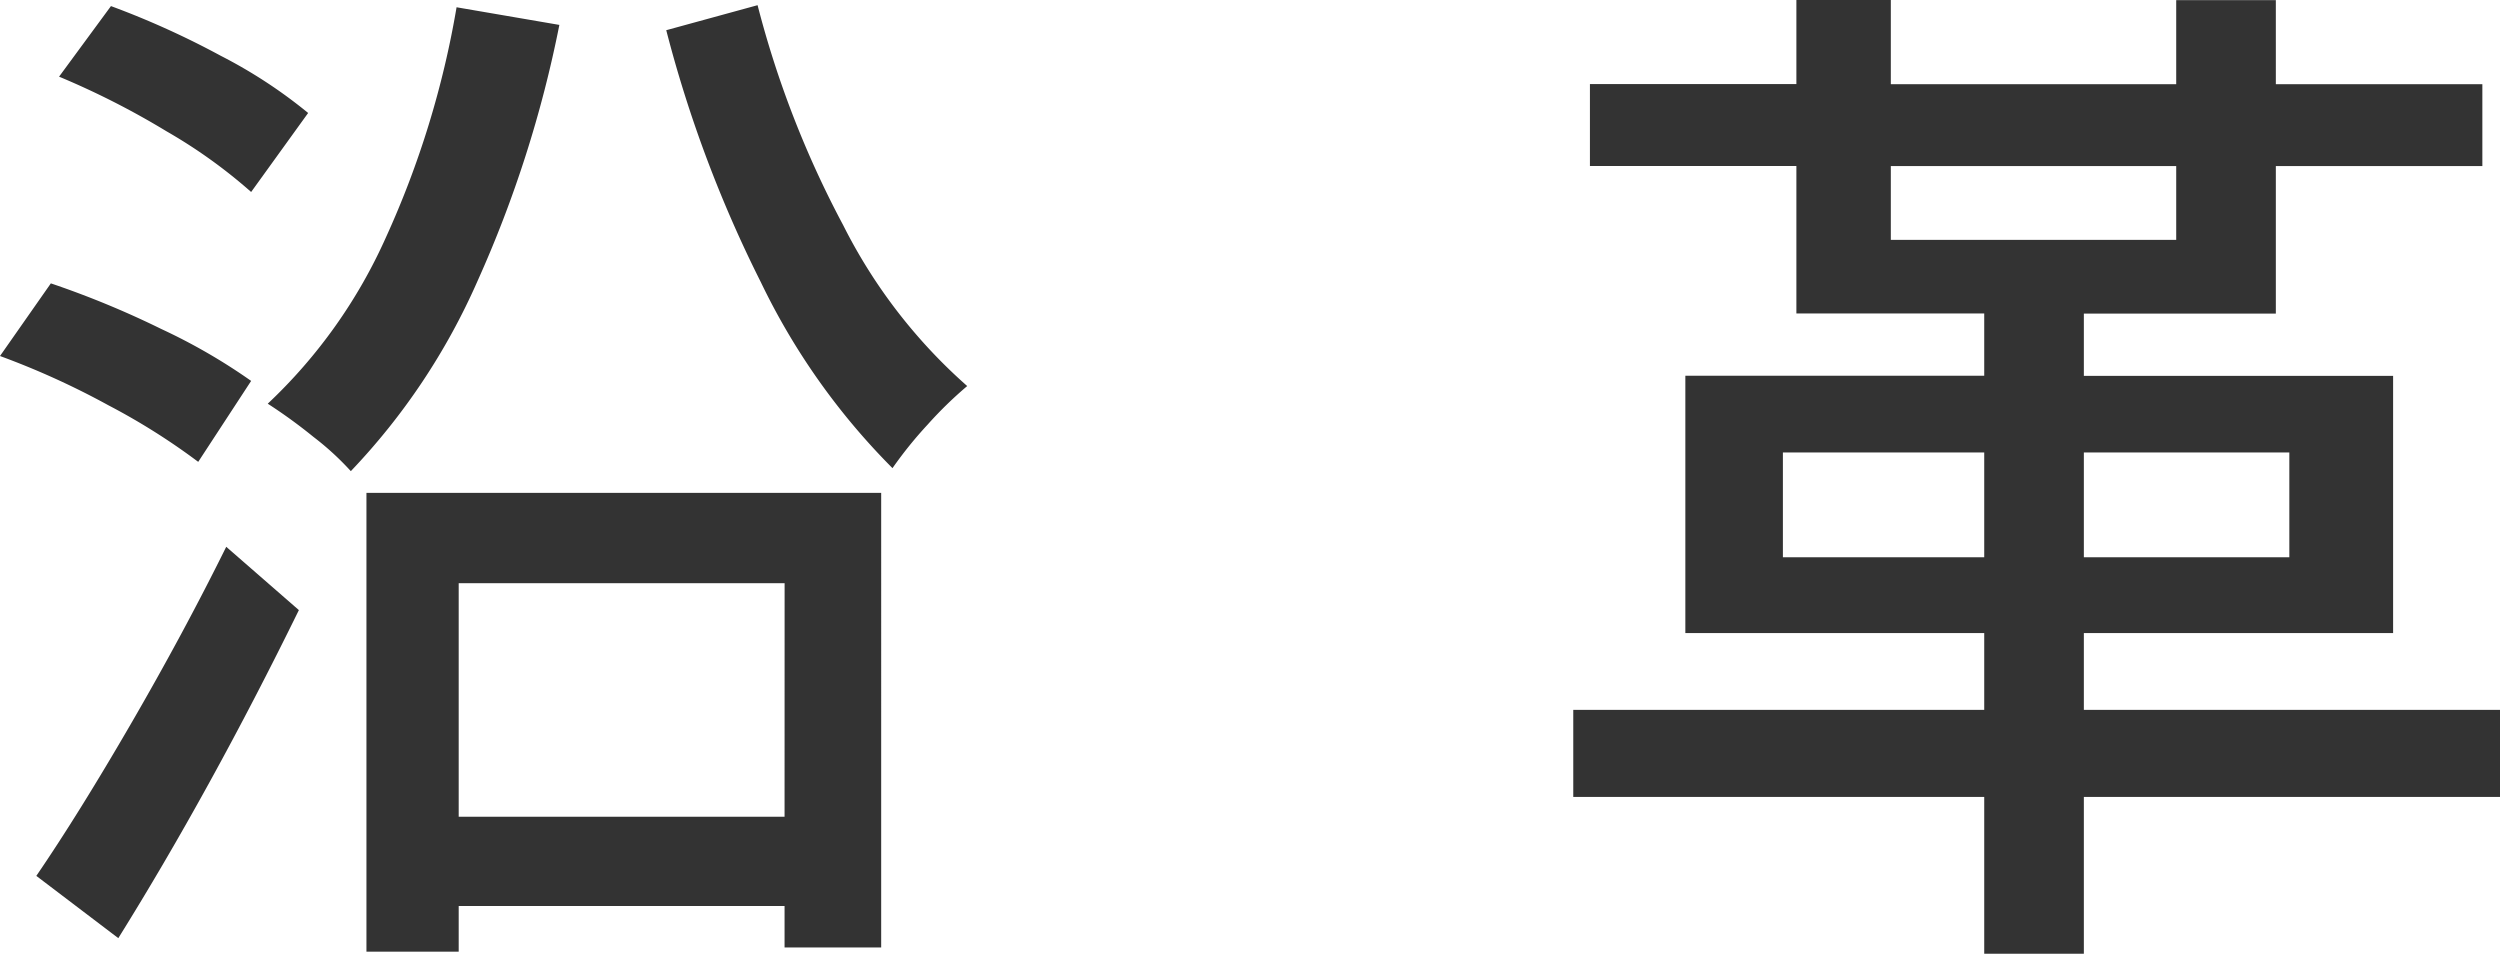 <svg xmlns="http://www.w3.org/2000/svg" width="91.542" height="34.922" viewBox="0 0 91.542 34.922">
  <path id="company_text_enkaku" d="M-18.278-31.692a36.3,36.3,0,0,0,3.135,8.056,19.552,19.552,0,0,0,4.541,5.89,14.52,14.52,0,0,0-1.444,1.406,14.923,14.923,0,0,0-1.292,1.6,24.964,24.964,0,0,1-4.826-6.821,46.166,46.166,0,0,1-3.458-9.215Zm-18.544,6.84a18.858,18.858,0,0,0-3.1-2.223,29.484,29.484,0,0,0-3.933-2l1.9-2.584a31.073,31.073,0,0,1,4.028,1.824,17.848,17.848,0,0,1,3.192,2.09Zm11.286-6.118a43.376,43.376,0,0,1-3,9.386,24.139,24.139,0,0,1-4.636,6.954,10.309,10.309,0,0,0-1.368-1.254A18.991,18.991,0,0,0-36.214-17.1a19,19,0,0,0,4.332-6.1A33.952,33.952,0,0,0-29.3-31.616Zm-13.224,16a24.031,24.031,0,0,0-3.287-2.071,29.084,29.084,0,0,0-3.971-1.805l1.862-2.66a33.526,33.526,0,0,1,4.047,1.672,21.31,21.31,0,0,1,3.287,1.9ZM-32.6,2.964v-16.8h18.848V2.812H-17.29V1.292H-29.222V2.964ZM-44.688.19Q-43.13-2.09-41.211-5.4t3.477-6.46l2.66,2.318Q-38.3-2.964-41.686,2.47Zm27.4-10.716H-29.222v8.55H-17.29ZM45.524-5.89V-2.7H30.286V3.04H26.638V-2.7H11.59V-5.89H26.638V-8.7H15.694v-9.424H26.638v-2.28H19.76v-5.4H12.2v-3H19.76v-3.078h3.458V-28.8h10.45v-3.078h3.648V-28.8h7.562v3H37.316v5.4h-7.03v2.28H41.61V-8.7H30.286V-5.89ZM23.218-25.8v2.7h10.45v-2.7ZM19.266-11.476h7.372v-3.838H19.266ZM37.81-15.314H30.286v3.838H37.81Z" transform="translate(46.018 31.882)" fill="#333"/>
</svg>
